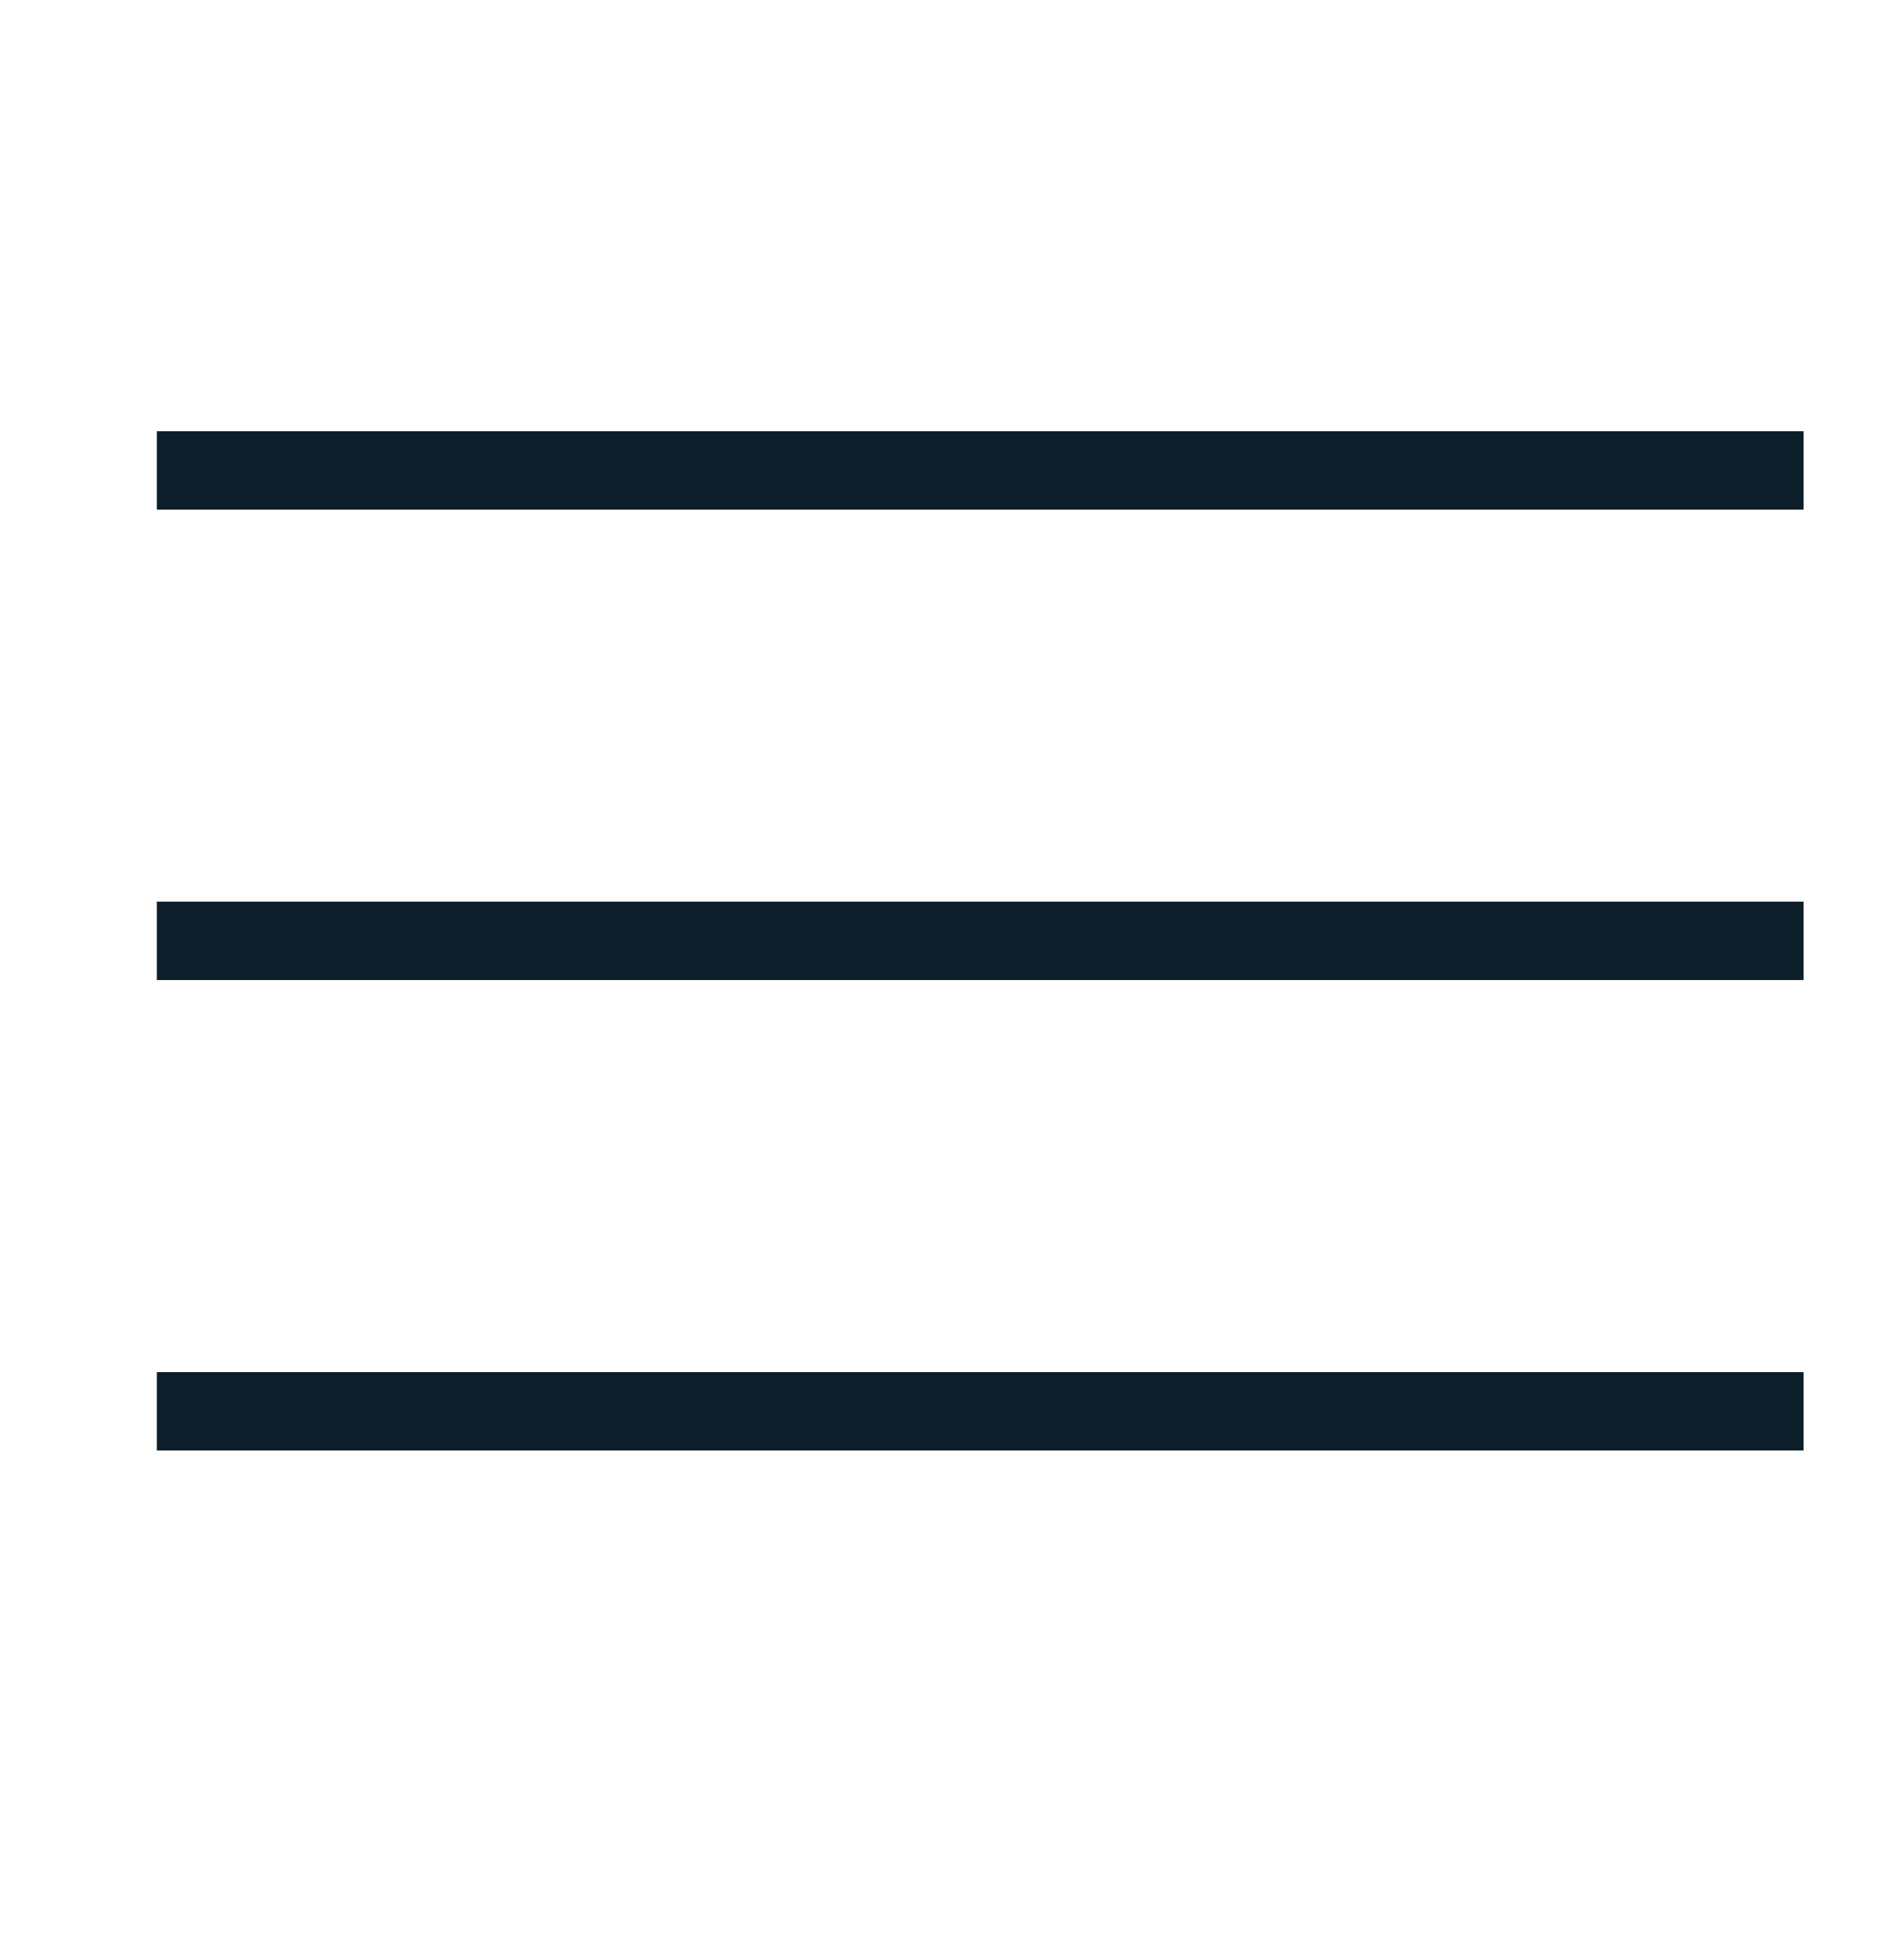 <svg width="24" height="25" viewBox="0 0 24 25" fill="none" xmlns="http://www.w3.org/2000/svg">
<path d="M2 6H23" stroke="#0C1E2A"/>
<path d="M2 12H23" stroke="#0C1E2A"/>
<path d="M2 18H23" stroke="#0C1E2A"/>
</svg>
